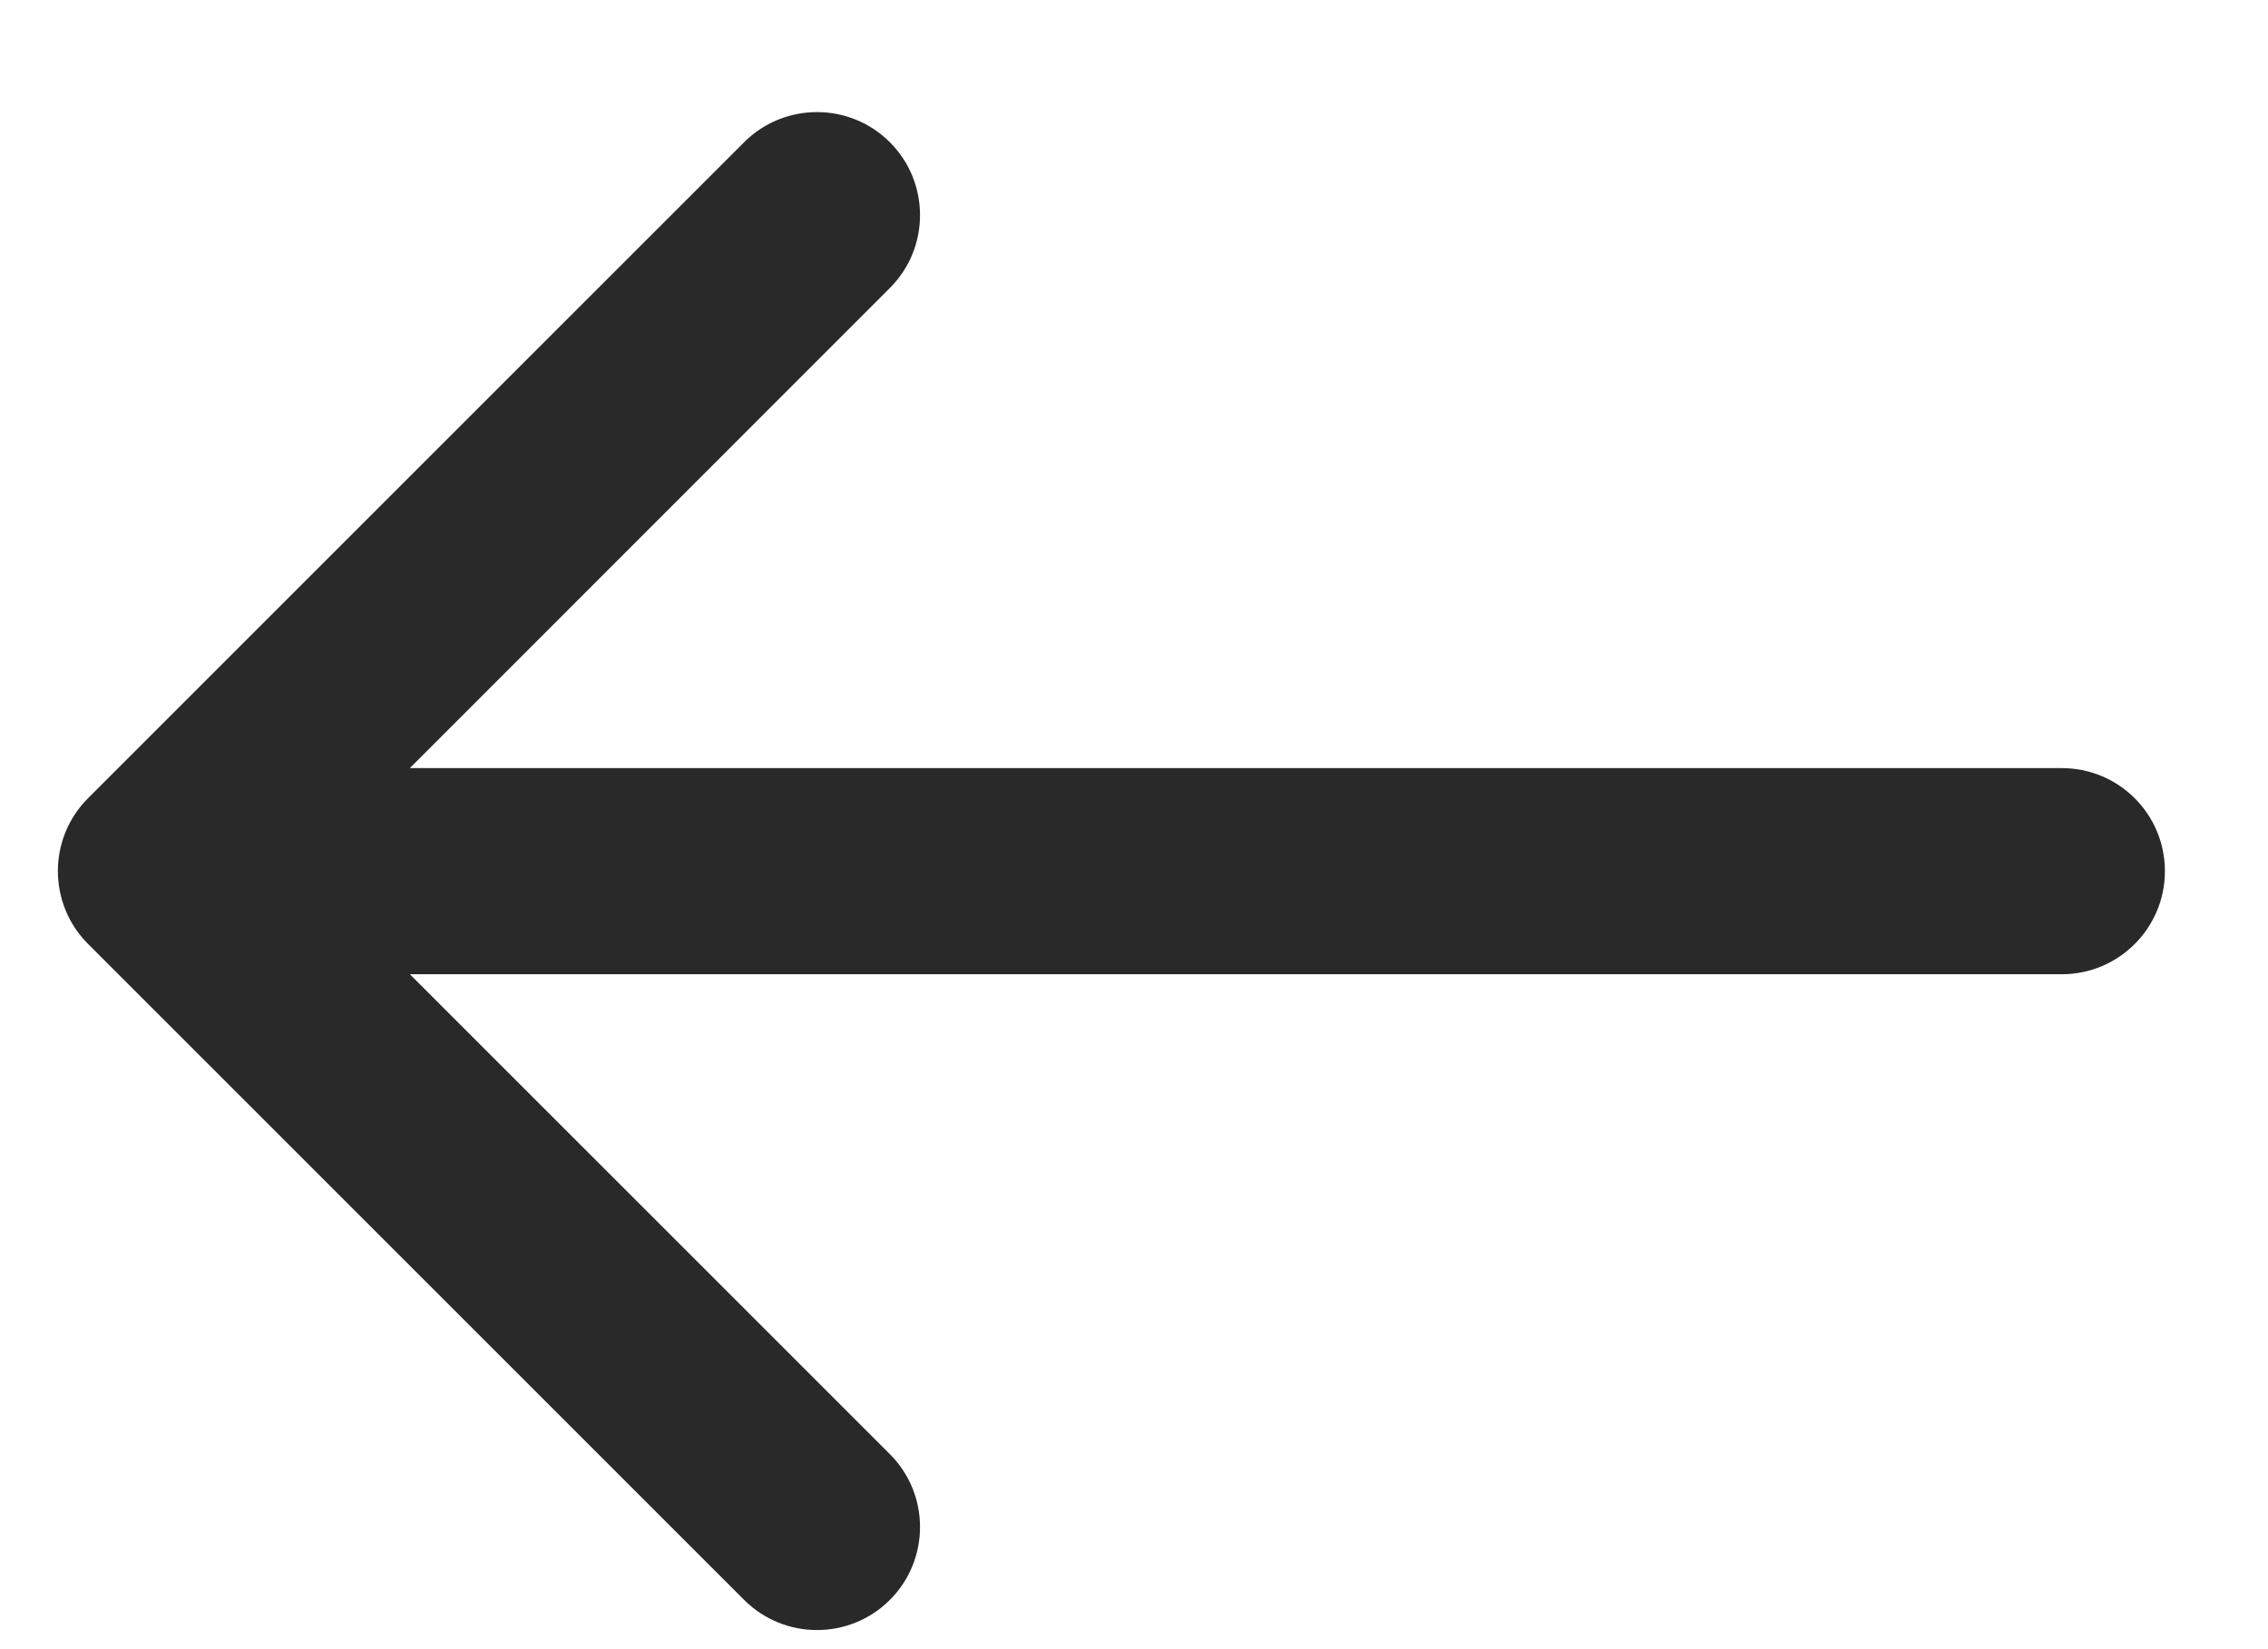 <svg width="11" height="8" viewBox="0 0 11 8" fill="none" xmlns="http://www.w3.org/2000/svg">
<path d="M10 3.726C10.276 3.726 10.5 3.949 10.5 4.226C10.5 4.502 10.276 4.726 10 4.726V3.726ZM0.427 4.579C0.232 4.384 0.232 4.067 0.427 3.872L3.609 0.69C3.804 0.495 4.121 0.495 4.316 0.69C4.511 0.885 4.511 1.202 4.316 1.397L1.488 4.226L4.316 7.054C4.511 7.249 4.511 7.566 4.316 7.761C4.121 7.956 3.804 7.956 3.609 7.761L0.427 4.579ZM10 4.726H0.78V3.726H10V4.726Z" fill="#292929"/>
</svg>
